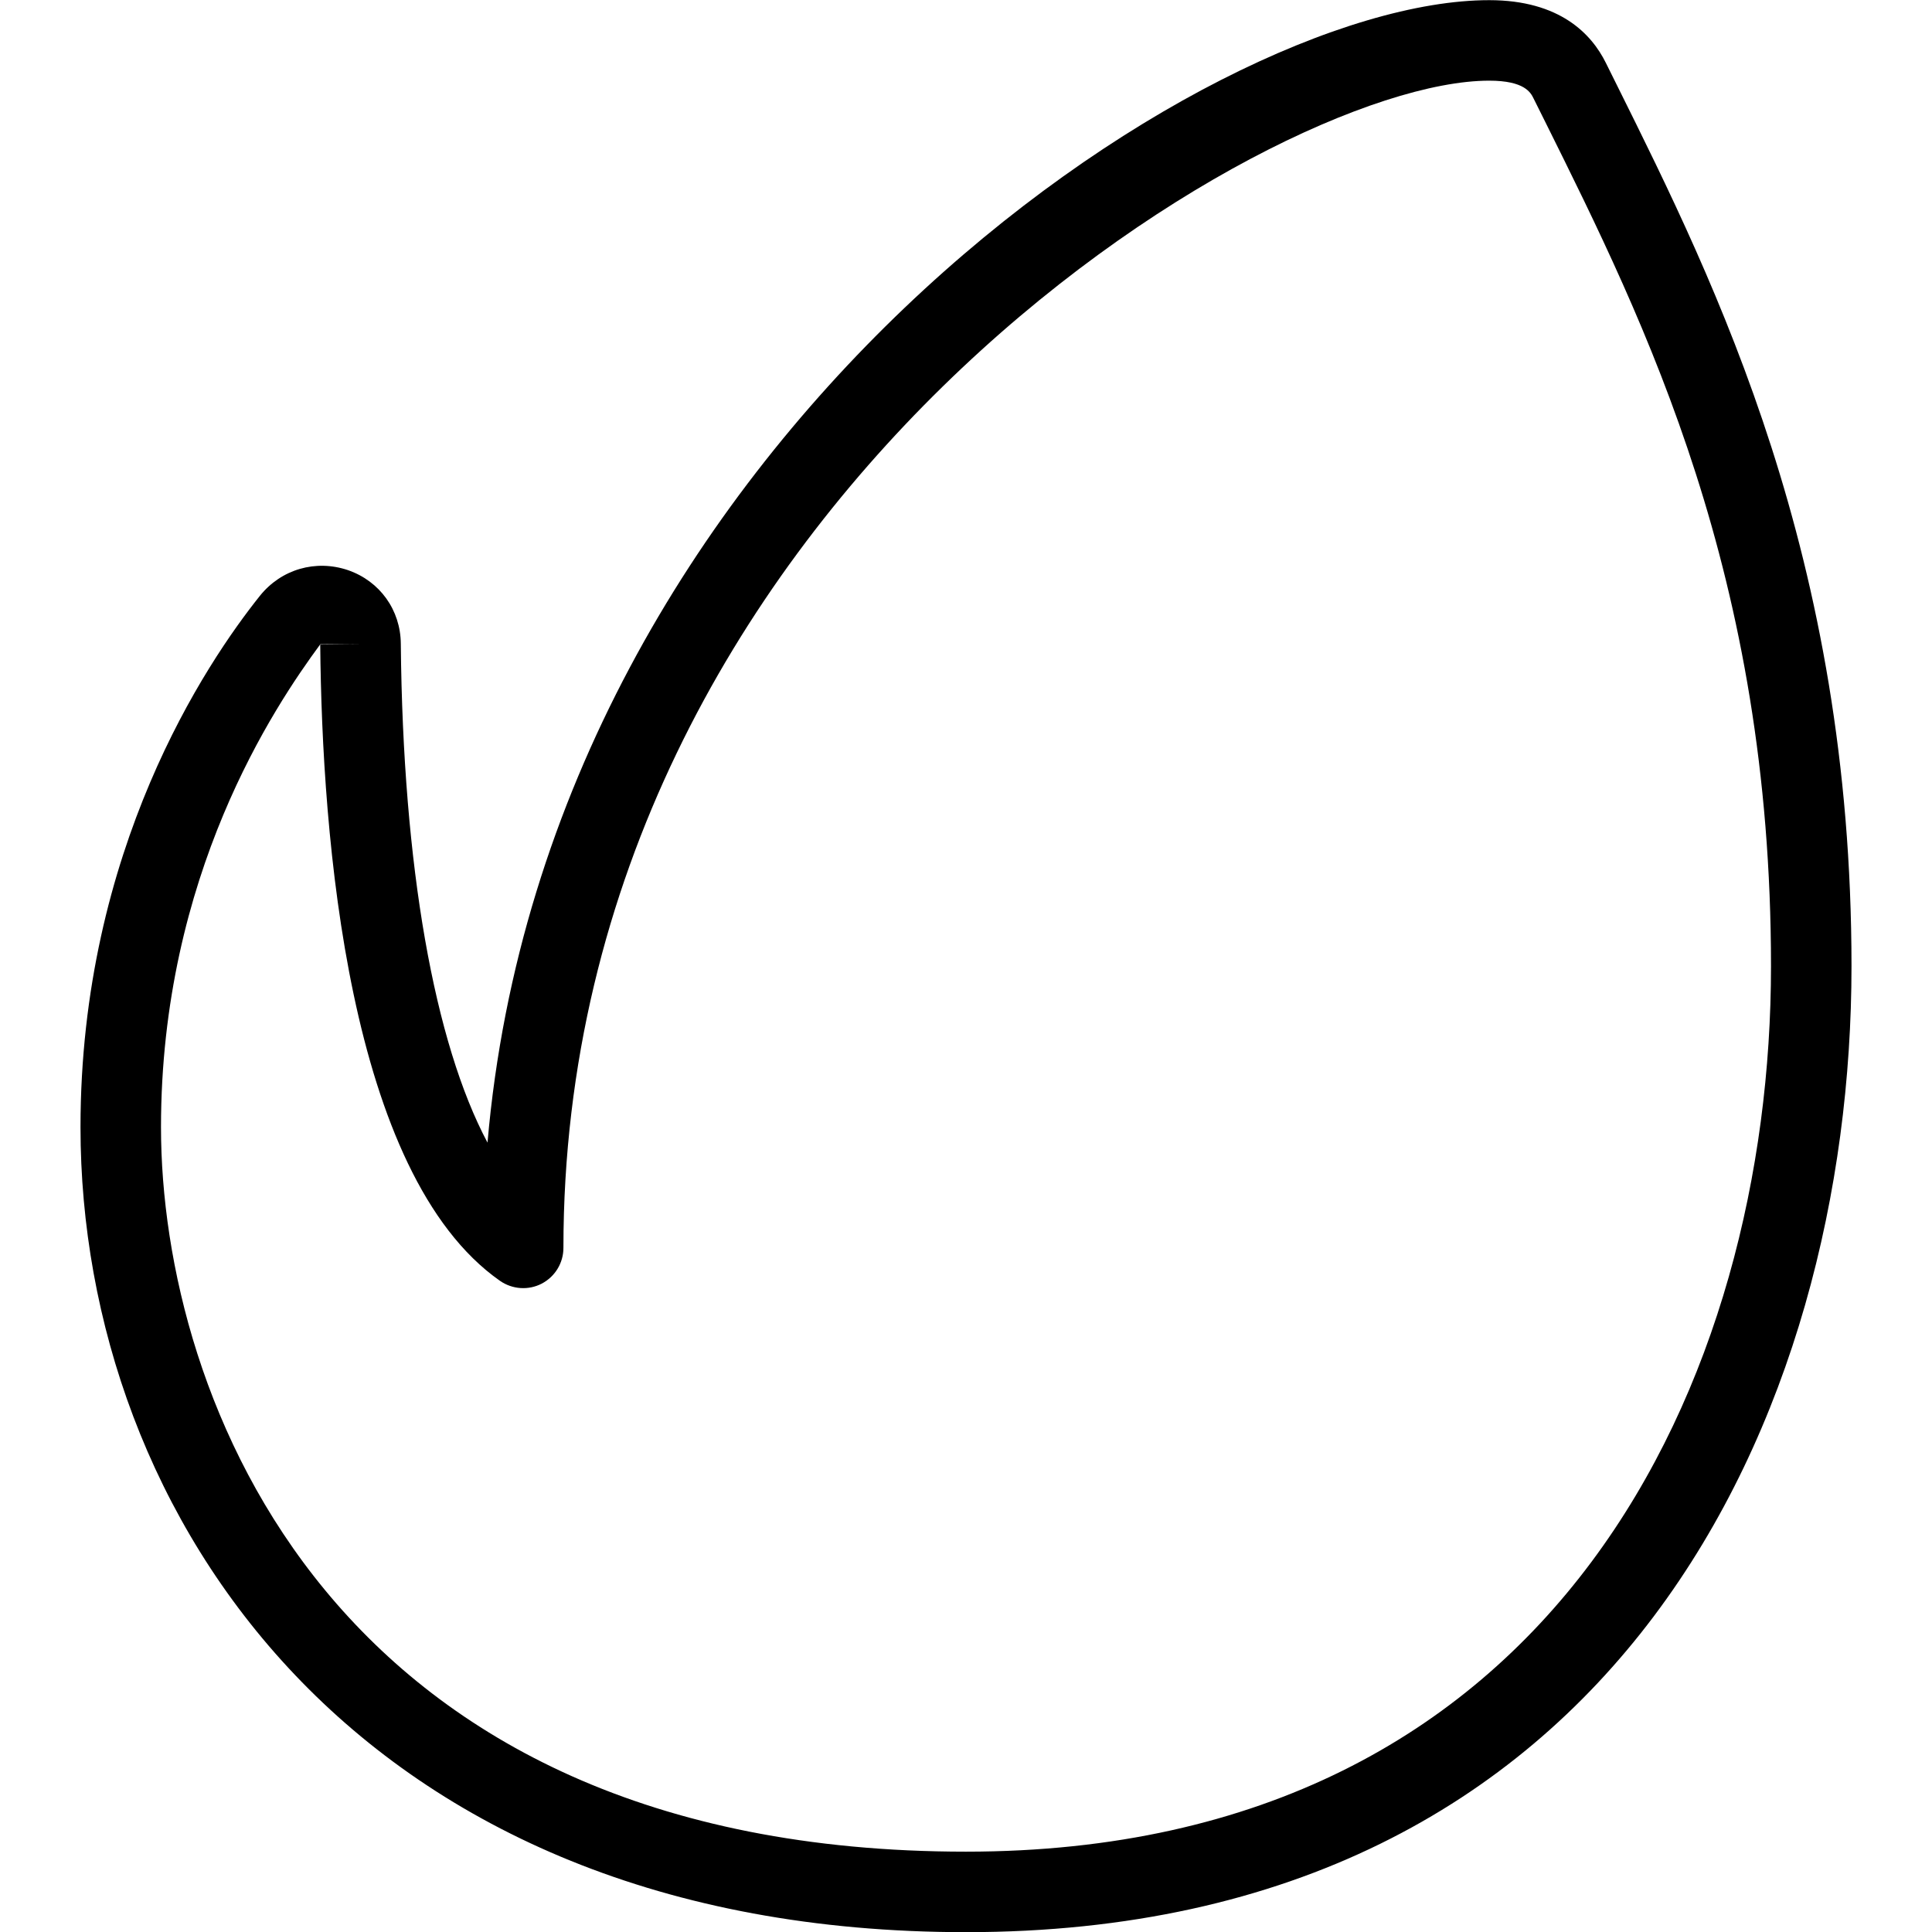 <?xml version="1.0" ?><svg id="Layer_1" style="enable-background:new 0 0 24 24;" version="1.1" viewBox="0 0 24 24" xml:space="preserve" xmlns="http://www.w3.org/2000/svg" xmlns:xlink="http://www.w3.org/1999/xlink"><g><g><path d="M12,24.002c-7.558,0-11-5.184-11-10c0-3.446,1.56-5.764,2.229-6.601c0.266-0.331,0.694-0.454,1.095-0.318    C4.719,7.22,4.976,7.578,4.979,7.997l0,0c0.026,2.768,0.417,4.957,1.077,6.197C6.812,5.468,14.963,0.002,18.5,0.002    c0.879,0,1.272,0.423,1.448,0.778l0.142,0.286C21.318,3.537,23,6.922,23,12.002C23,17.537,20.119,24.002,12,24.002z M4.479,8.002    l-0.5,0.001C3.406,8.781,2,10.872,2,14.002c0,3.343,2.106,9,10,9c7.381,0,10-5.926,10-11c0-4.845-1.556-7.976-2.806-10.491    l-0.143-0.287c-0.035-0.072-0.109-0.222-0.552-0.222c-2.772,0-11.5,5.302-11.5,14.5c0,0.187-0.104,0.357-0.27,0.444    c-0.164,0.085-0.364,0.072-0.518-0.035c-1.891-1.326-2.211-5.521-2.233-7.904c0,0,0,0,0,0L4.479,8.002z"/></g></g><g/><g/><g/><g/><g/><g/><g/><g/><g/><g/><g/><g/><g/><g/><g/></svg>